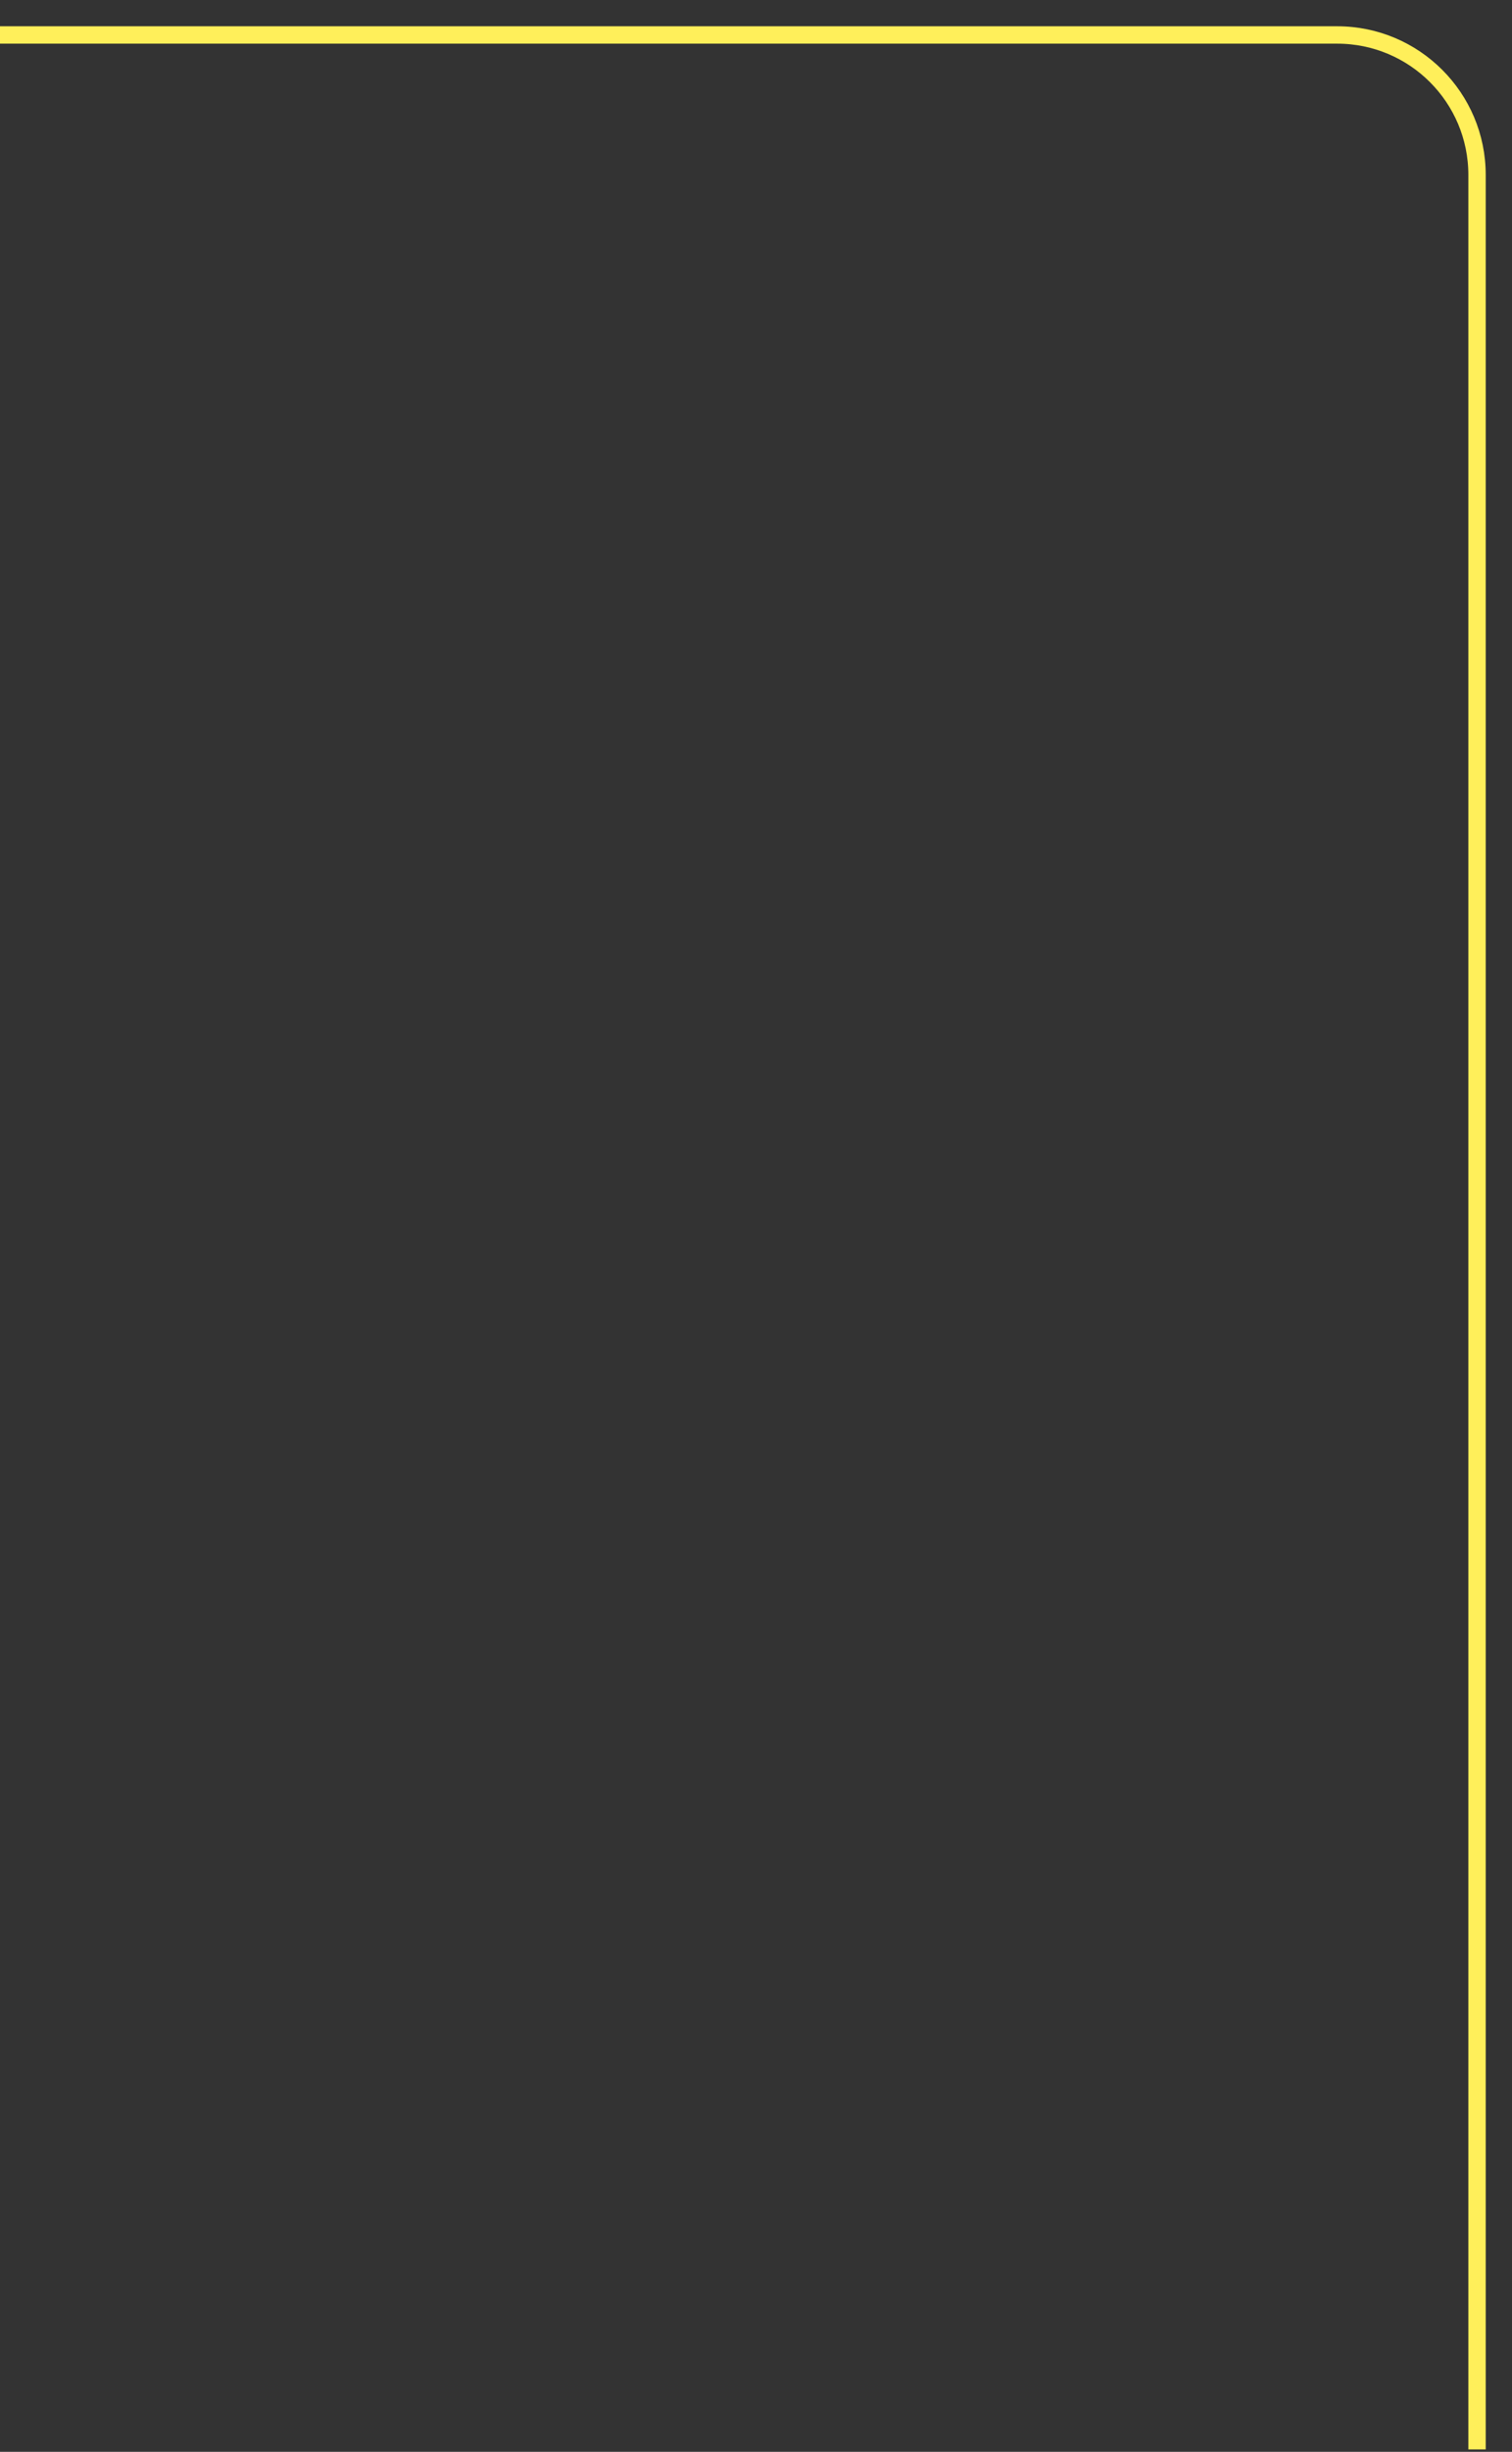 <?xml version="1.0" encoding="UTF-8"?> <svg xmlns="http://www.w3.org/2000/svg" width="87" height="141" viewBox="0 0 87 141" fill="none"><rect x="0" y="0" width="87" height="141" fill="#333333" stroke="none"/> <path d="M84.988 140.861V10.059C84.988 5.614 81.385 2.011 76.941 2.011H0" stroke="#FFEF5A"></path> </svg> 